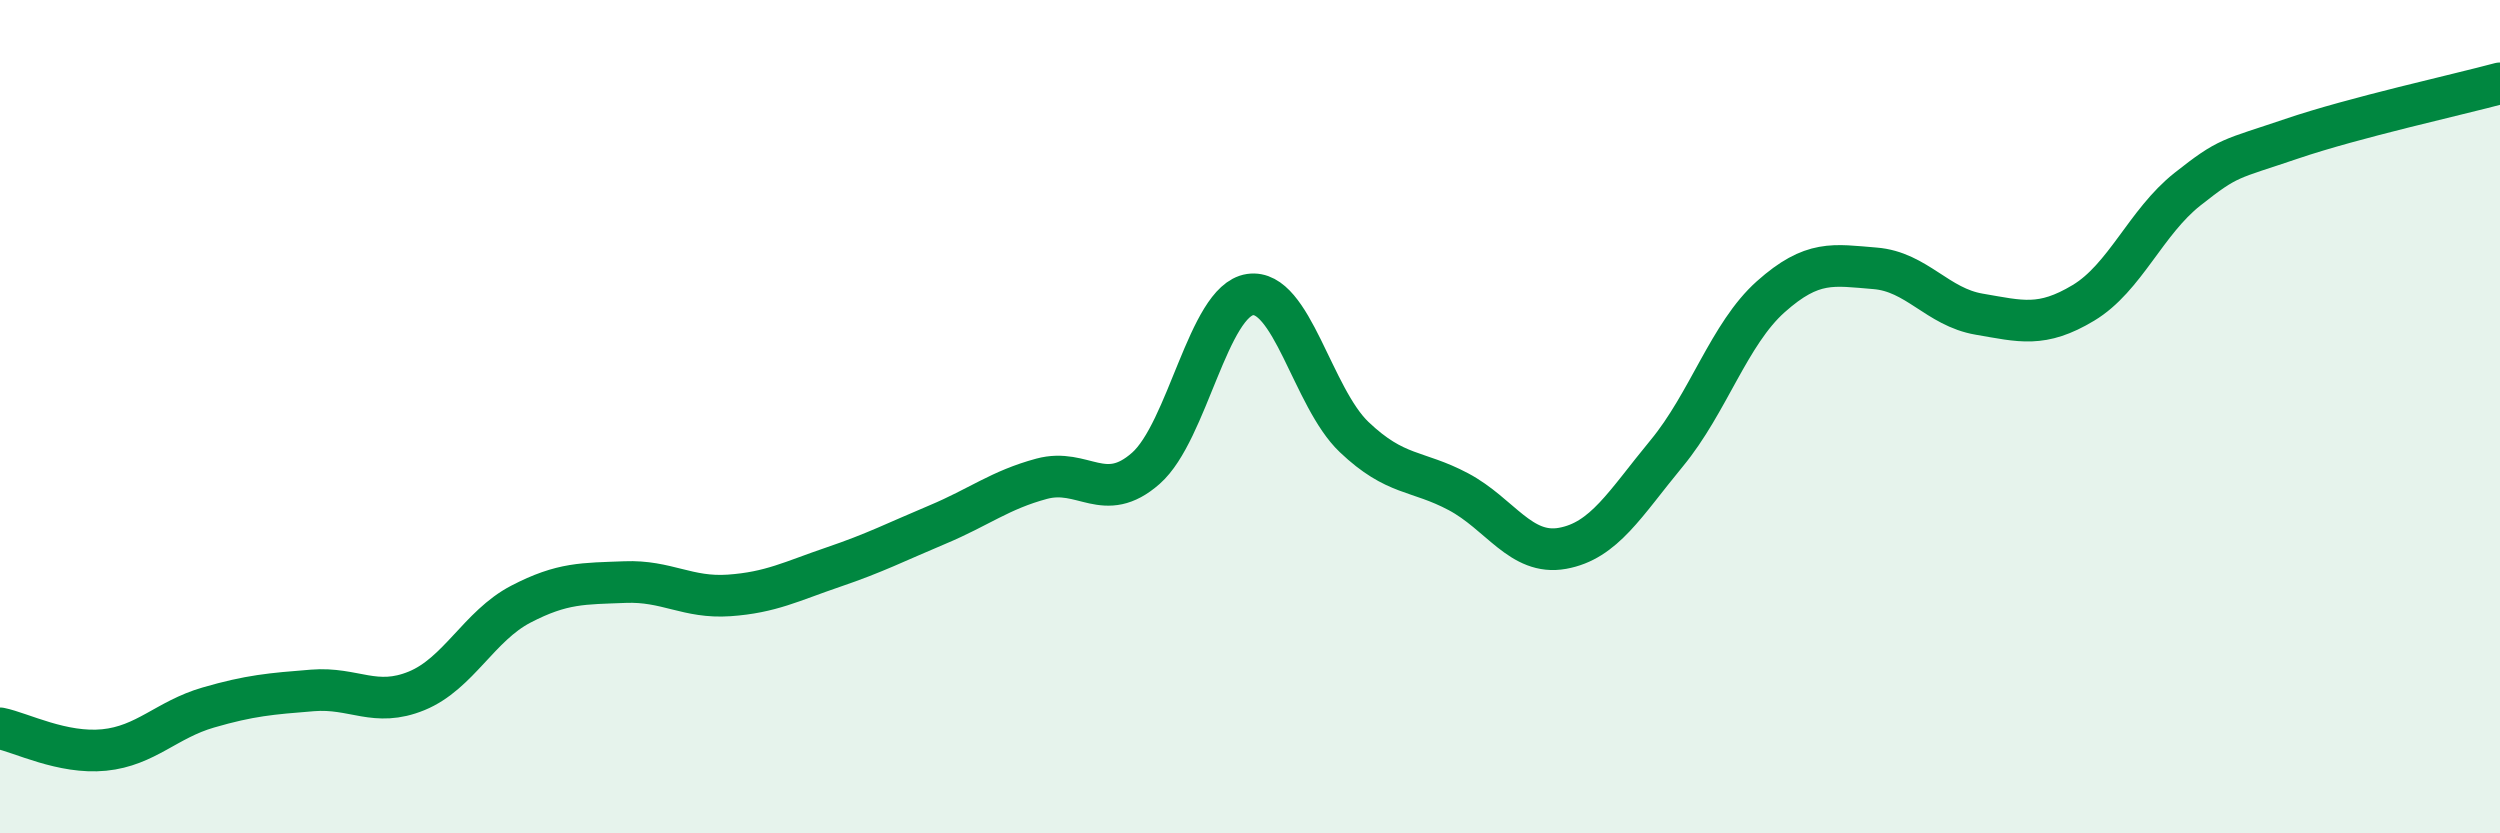 
    <svg width="60" height="20" viewBox="0 0 60 20" xmlns="http://www.w3.org/2000/svg">
      <path
        d="M 0,17.48 C 0.5,17.58 1.5,18.1 2.5,18 C 3.5,17.9 4,17.27 5,16.98 C 6,16.69 6.5,16.65 7.5,16.57 C 8.5,16.49 9,16.99 10,16.58 C 11,16.17 11.5,15.02 12.5,14.5 C 13.5,13.98 14,14.01 15,13.97 C 16,13.93 16.5,14.36 17.5,14.29 C 18.5,14.22 19,13.95 20,13.61 C 21,13.27 21.5,13.01 22.5,12.59 C 23.5,12.17 24,11.76 25,11.49 C 26,11.22 26.5,12.12 27.5,11.24 C 28.5,10.36 29,7.22 30,7.07 C 31,6.92 31.5,9.54 32.5,10.49 C 33.5,11.44 34,11.27 35,11.8 C 36,12.33 36.5,13.34 37.5,13.16 C 38.5,12.98 39,12.09 40,10.88 C 41,9.67 41.5,8.01 42.5,7.12 C 43.5,6.23 44,6.36 45,6.44 C 46,6.52 46.5,7.37 47.5,7.54 C 48.5,7.71 49,7.87 50,7.27 C 51,6.67 51.5,5.33 52.5,4.54 C 53.5,3.75 53.5,3.84 55,3.33 C 56.5,2.82 59,2.27 60,2L60 20L0 20Z"
        fill="#008740"
        opacity="0.1"
        stroke-linecap="round"
        stroke-linejoin="round"
      />
      <path
        d="M 0,17.48 C 0.5,17.58 1.5,18.1 2.5,18 C 3.5,17.9 4,17.27 5,16.98 C 6,16.69 6.5,16.65 7.5,16.57 C 8.5,16.49 9,16.99 10,16.58 C 11,16.17 11.5,15.02 12.5,14.5 C 13.5,13.98 14,14.01 15,13.97 C 16,13.93 16.5,14.36 17.5,14.29 C 18.5,14.22 19,13.95 20,13.61 C 21,13.27 21.5,13.01 22.5,12.59 C 23.5,12.17 24,11.76 25,11.49 C 26,11.22 26.5,12.12 27.5,11.24 C 28.5,10.36 29,7.22 30,7.07 C 31,6.92 31.5,9.54 32.5,10.49 C 33.5,11.44 34,11.27 35,11.8 C 36,12.33 36.5,13.34 37.5,13.16 C 38.5,12.98 39,12.09 40,10.88 C 41,9.67 41.5,8.01 42.5,7.12 C 43.5,6.23 44,6.36 45,6.44 C 46,6.52 46.5,7.37 47.5,7.54 C 48.5,7.71 49,7.87 50,7.27 C 51,6.67 51.5,5.33 52.5,4.54 C 53.5,3.75 53.5,3.84 55,3.33 C 56.5,2.82 59,2.27 60,2"
        stroke="#008740"
        stroke-width="1"
        fill="none"
        stroke-linecap="round"
        stroke-linejoin="round"
      />
    </svg>
  